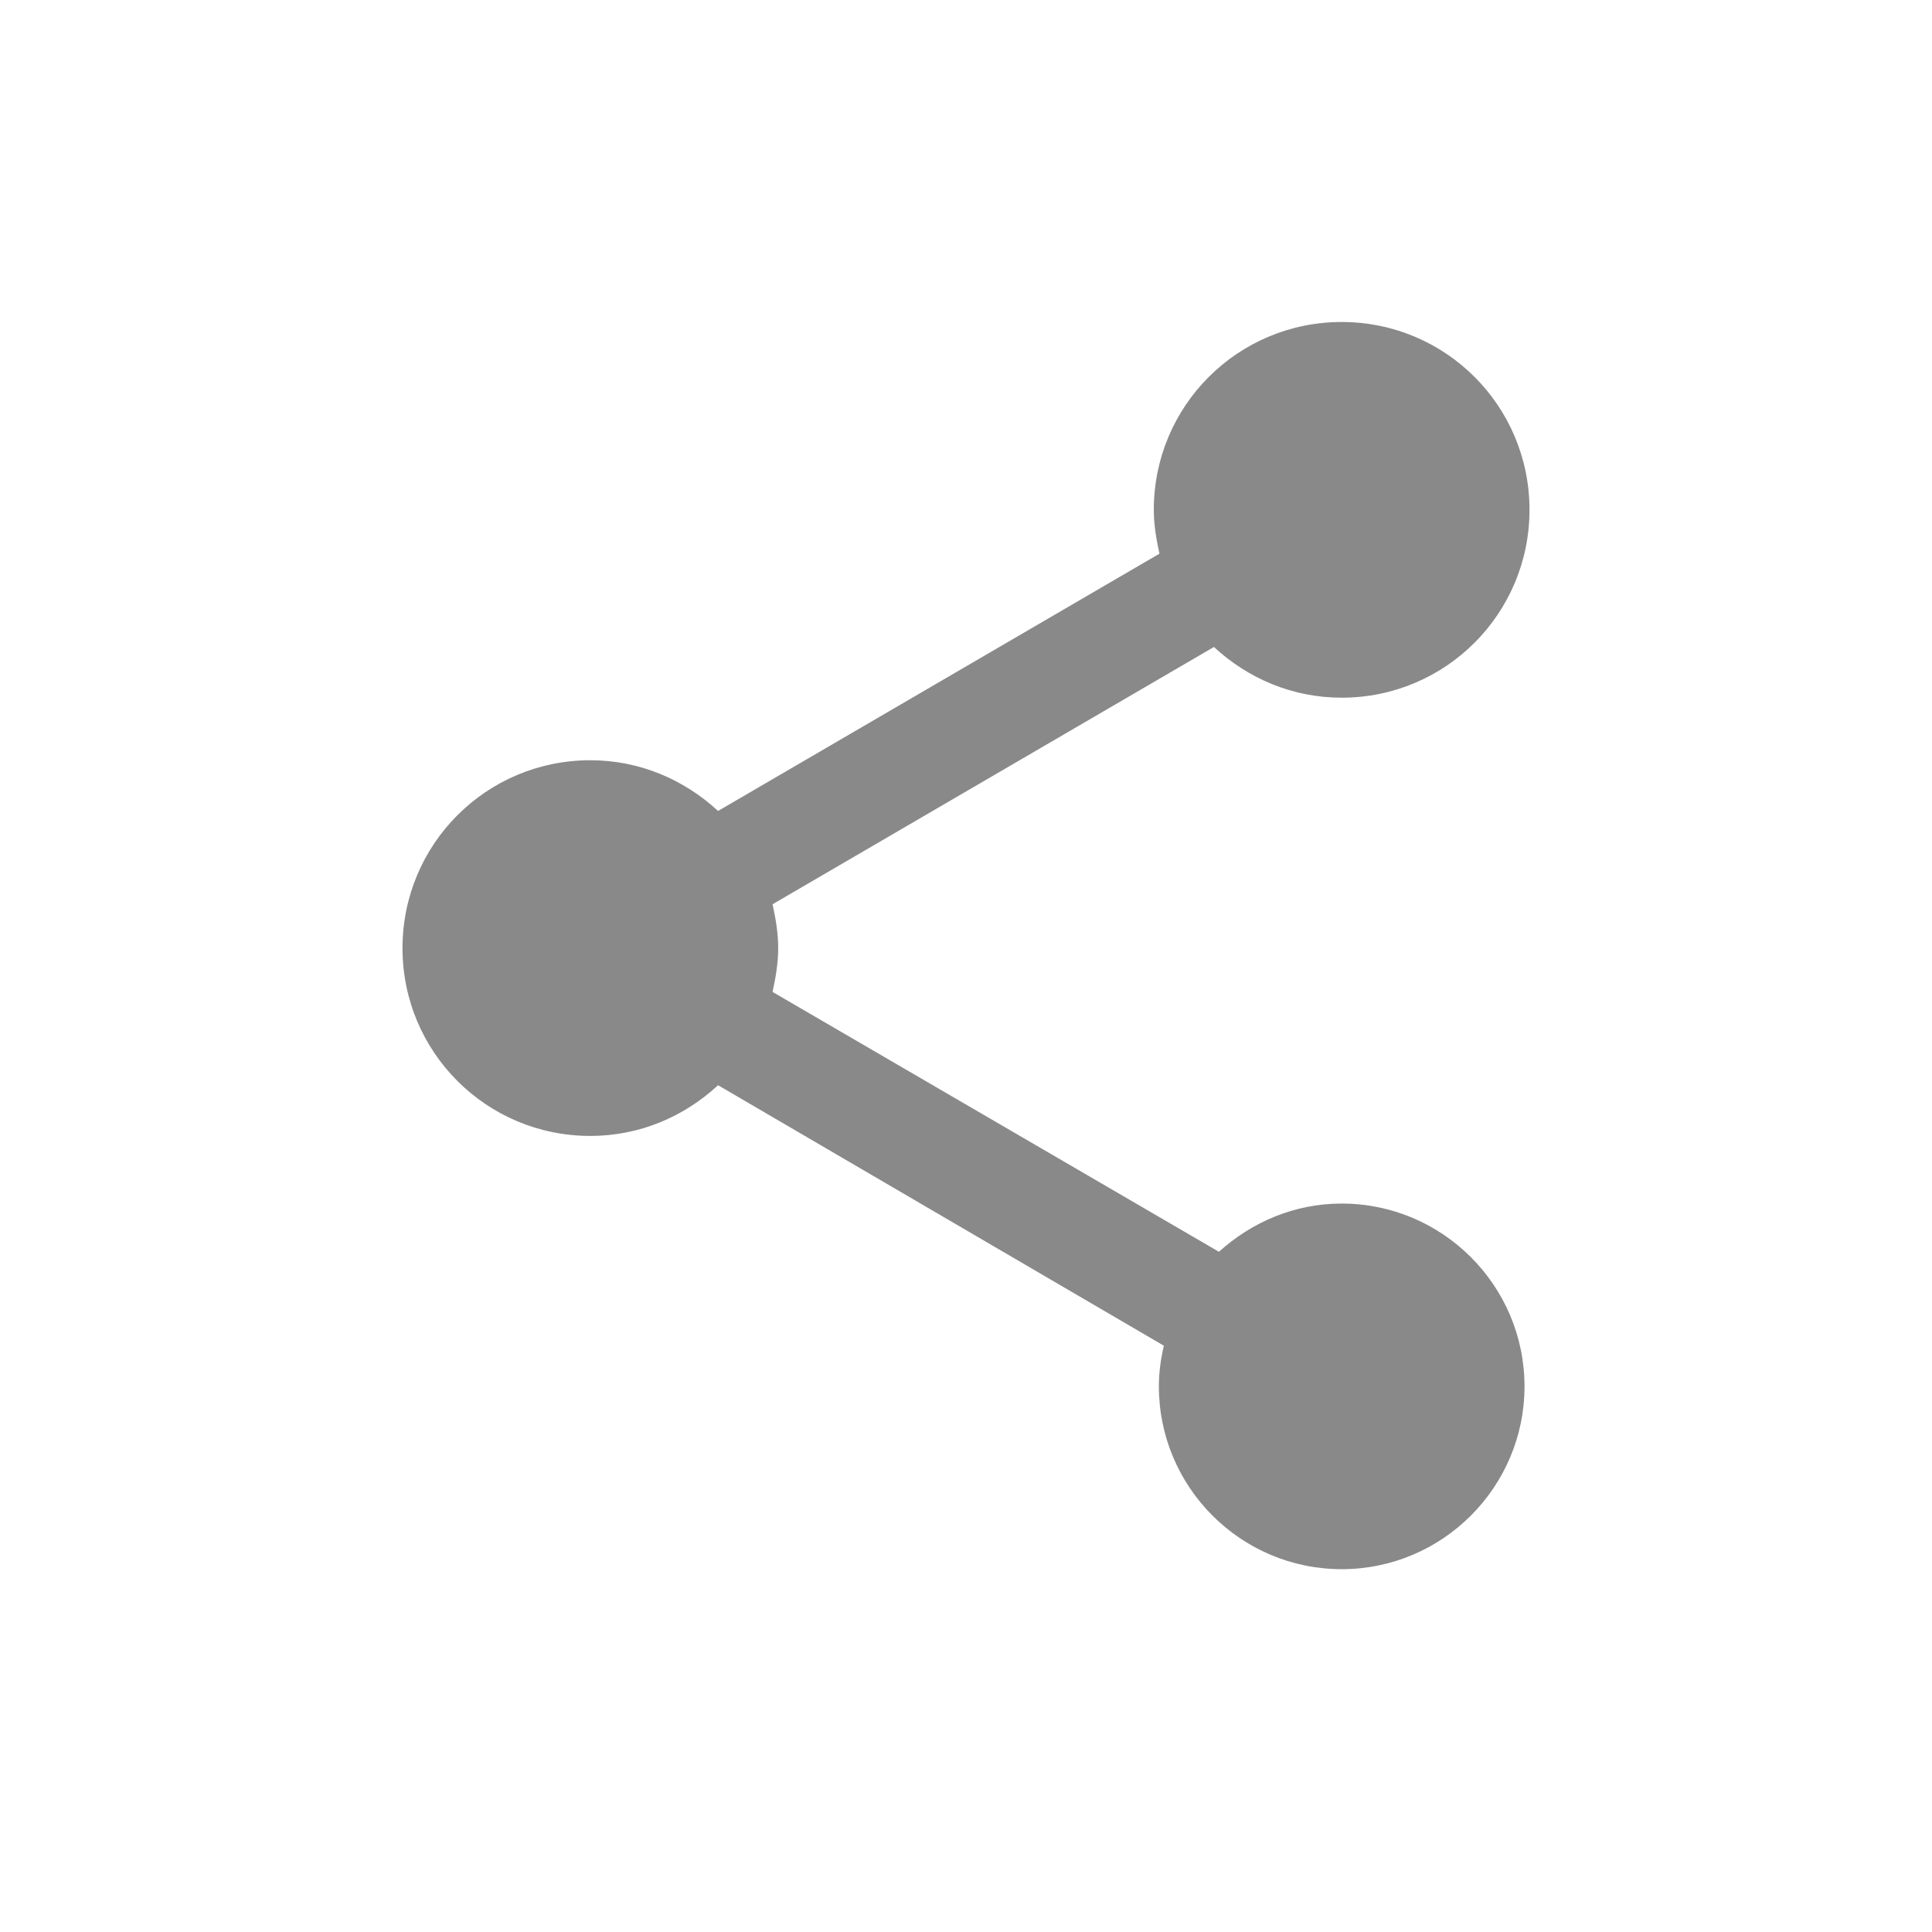 <svg width="24" height="24" viewBox="0 0 24 24" fill="none" xmlns="http://www.w3.org/2000/svg">
<g id="share">
<path id="Vector" d="M16.667 14.951C16.076 14.951 15.547 15.184 15.142 15.55L9.597 12.322C9.636 12.143 9.667 11.964 9.667 11.778C9.667 11.591 9.636 11.412 9.597 11.233L15.08 8.037C15.5 8.426 16.052 8.667 16.667 8.667C17.958 8.667 19 7.624 19 6.333C19 5.042 17.958 4 16.667 4C15.376 4 14.333 5.042 14.333 6.333C14.333 6.52 14.364 6.699 14.403 6.878L8.92 10.074C8.5 9.686 7.948 9.444 7.333 9.444C6.042 9.444 5 10.487 5 11.778C5 13.069 6.042 14.111 7.333 14.111C7.948 14.111 8.5 13.87 8.92 13.481L14.458 16.717C14.419 16.88 14.396 17.051 14.396 17.222C14.396 18.474 15.414 19.493 16.667 19.493C17.919 19.493 18.938 18.474 18.938 17.222C18.938 15.97 17.919 14.951 16.667 14.951Z" fill="#898989"/>
</g>
</svg>
